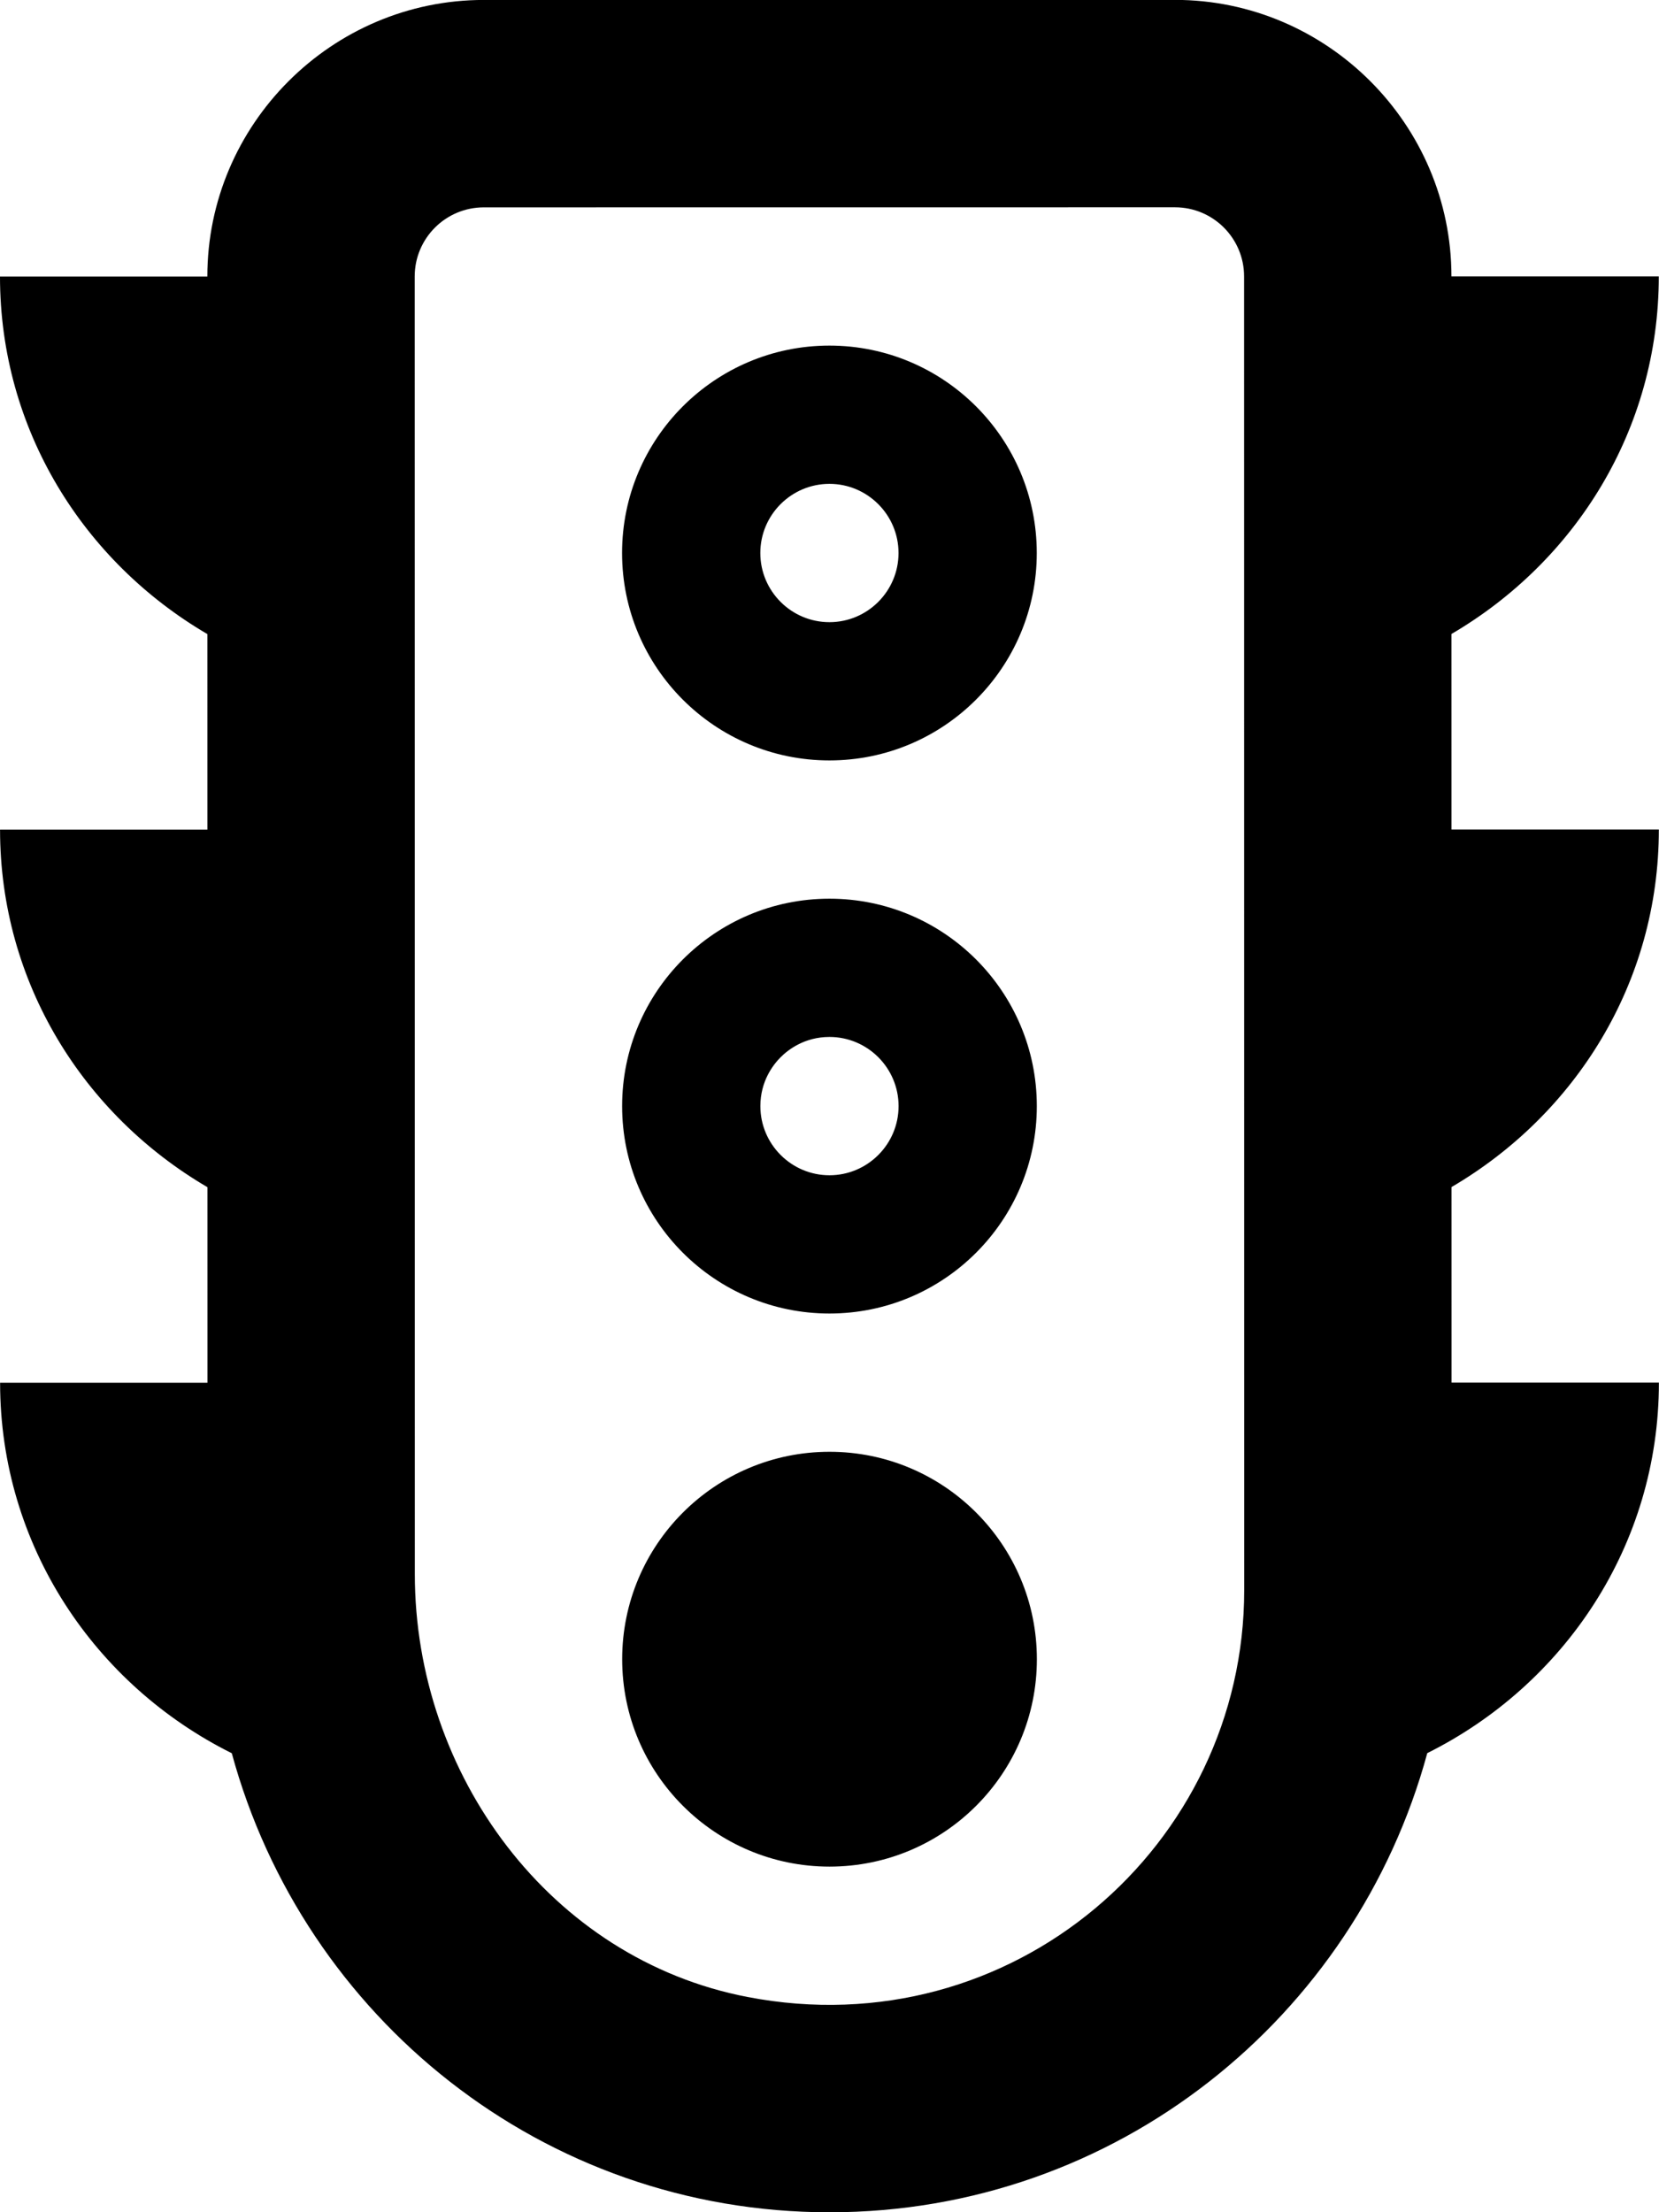 <svg xmlns="http://www.w3.org/2000/svg" viewBox="0 0 384 512"><!-- Font Awesome Pro 6.0.0-alpha2 by @fontawesome - https://fontawesome.com License - https://fontawesome.com/license (Commercial License) --><path d="M191.982 175.994C191.984 175.994 191.984 175.994 191.986 175.994C218.482 175.992 239.979 154.488 239.977 127.986C239.973 101.486 218.477 79.986 191.98 79.986C191.979 79.986 191.979 79.986 191.977 79.986C165.48 79.99 143.984 101.494 143.988 127.996C143.99 154.494 165.488 175.994 191.982 175.994ZM191.982 111.986C200.801 111.986 207.975 119.166 207.977 127.988C207.977 136.814 200.801 143.994 191.982 143.994S175.988 136.816 175.988 127.992C175.986 119.168 183.162 111.988 191.982 111.986ZM192.002 336.004C165.504 336.008 144.01 357.512 144.012 384.014C144.014 410.514 165.514 432.014 192.01 432.012C218.508 432.01 240.002 410.506 240 384.004S218.498 336.002 192.002 336.004ZM191.994 304.004C191.996 304.004 191.996 304.004 191.998 304.004C218.494 304 239.99 282.498 239.988 255.996C239.984 229.496 218.488 207.996 191.994 207.996C191.992 207.996 191.992 207.996 191.99 207.996C165.492 207.998 143.998 229.502 144 256.004C144.002 282.504 165.5 304.004 191.994 304.004ZM180.689 244.686C182.439 242.936 186.236 239.996 191.994 239.996C200.812 239.996 207.986 247.176 207.988 255.998C207.988 264.822 200.812 272.002 191.994 272.004C183.176 272.004 176 264.826 176 256.002C176 250.238 178.938 246.438 180.689 244.686ZM335.982 319.99L335.977 274.736C364.598 257.982 383.967 227.479 383.963 191.977L335.971 191.98L335.965 146.729C364.586 129.975 383.955 99.471 383.951 63.967L335.957 63.973V63.967C335.955 28.768 307.152 -0.029 271.951 -0.025L111.988 -0.012C76.787 -0.008 47.99 28.795 47.994 63.994V64L0 64.004C0.004 99.506 19.379 130.006 48.002 146.756L48.006 192.008L0.012 192.014C0.016 227.516 19.391 258.016 48.014 274.764L48.018 320.018L0.023 320.021C0.027 357.775 22.027 390.025 53.65 405.773C70.279 466.9 125.65 512.023 192.018 512.018S313.748 466.877 330.365 405.746C361.984 389.992 383.979 357.738 383.977 319.986L335.982 319.99ZM173.031 462.186C127.398 453.408 96.02 410.756 96.016 364.287L95.988 63.994C95.986 55.156 103.15 47.992 111.986 47.992L271.963 47.977C280.799 47.977 287.963 55.139 287.963 63.975L287.992 367.998C287.998 427.072 234.344 473.98 173.031 462.186Z"/></svg>